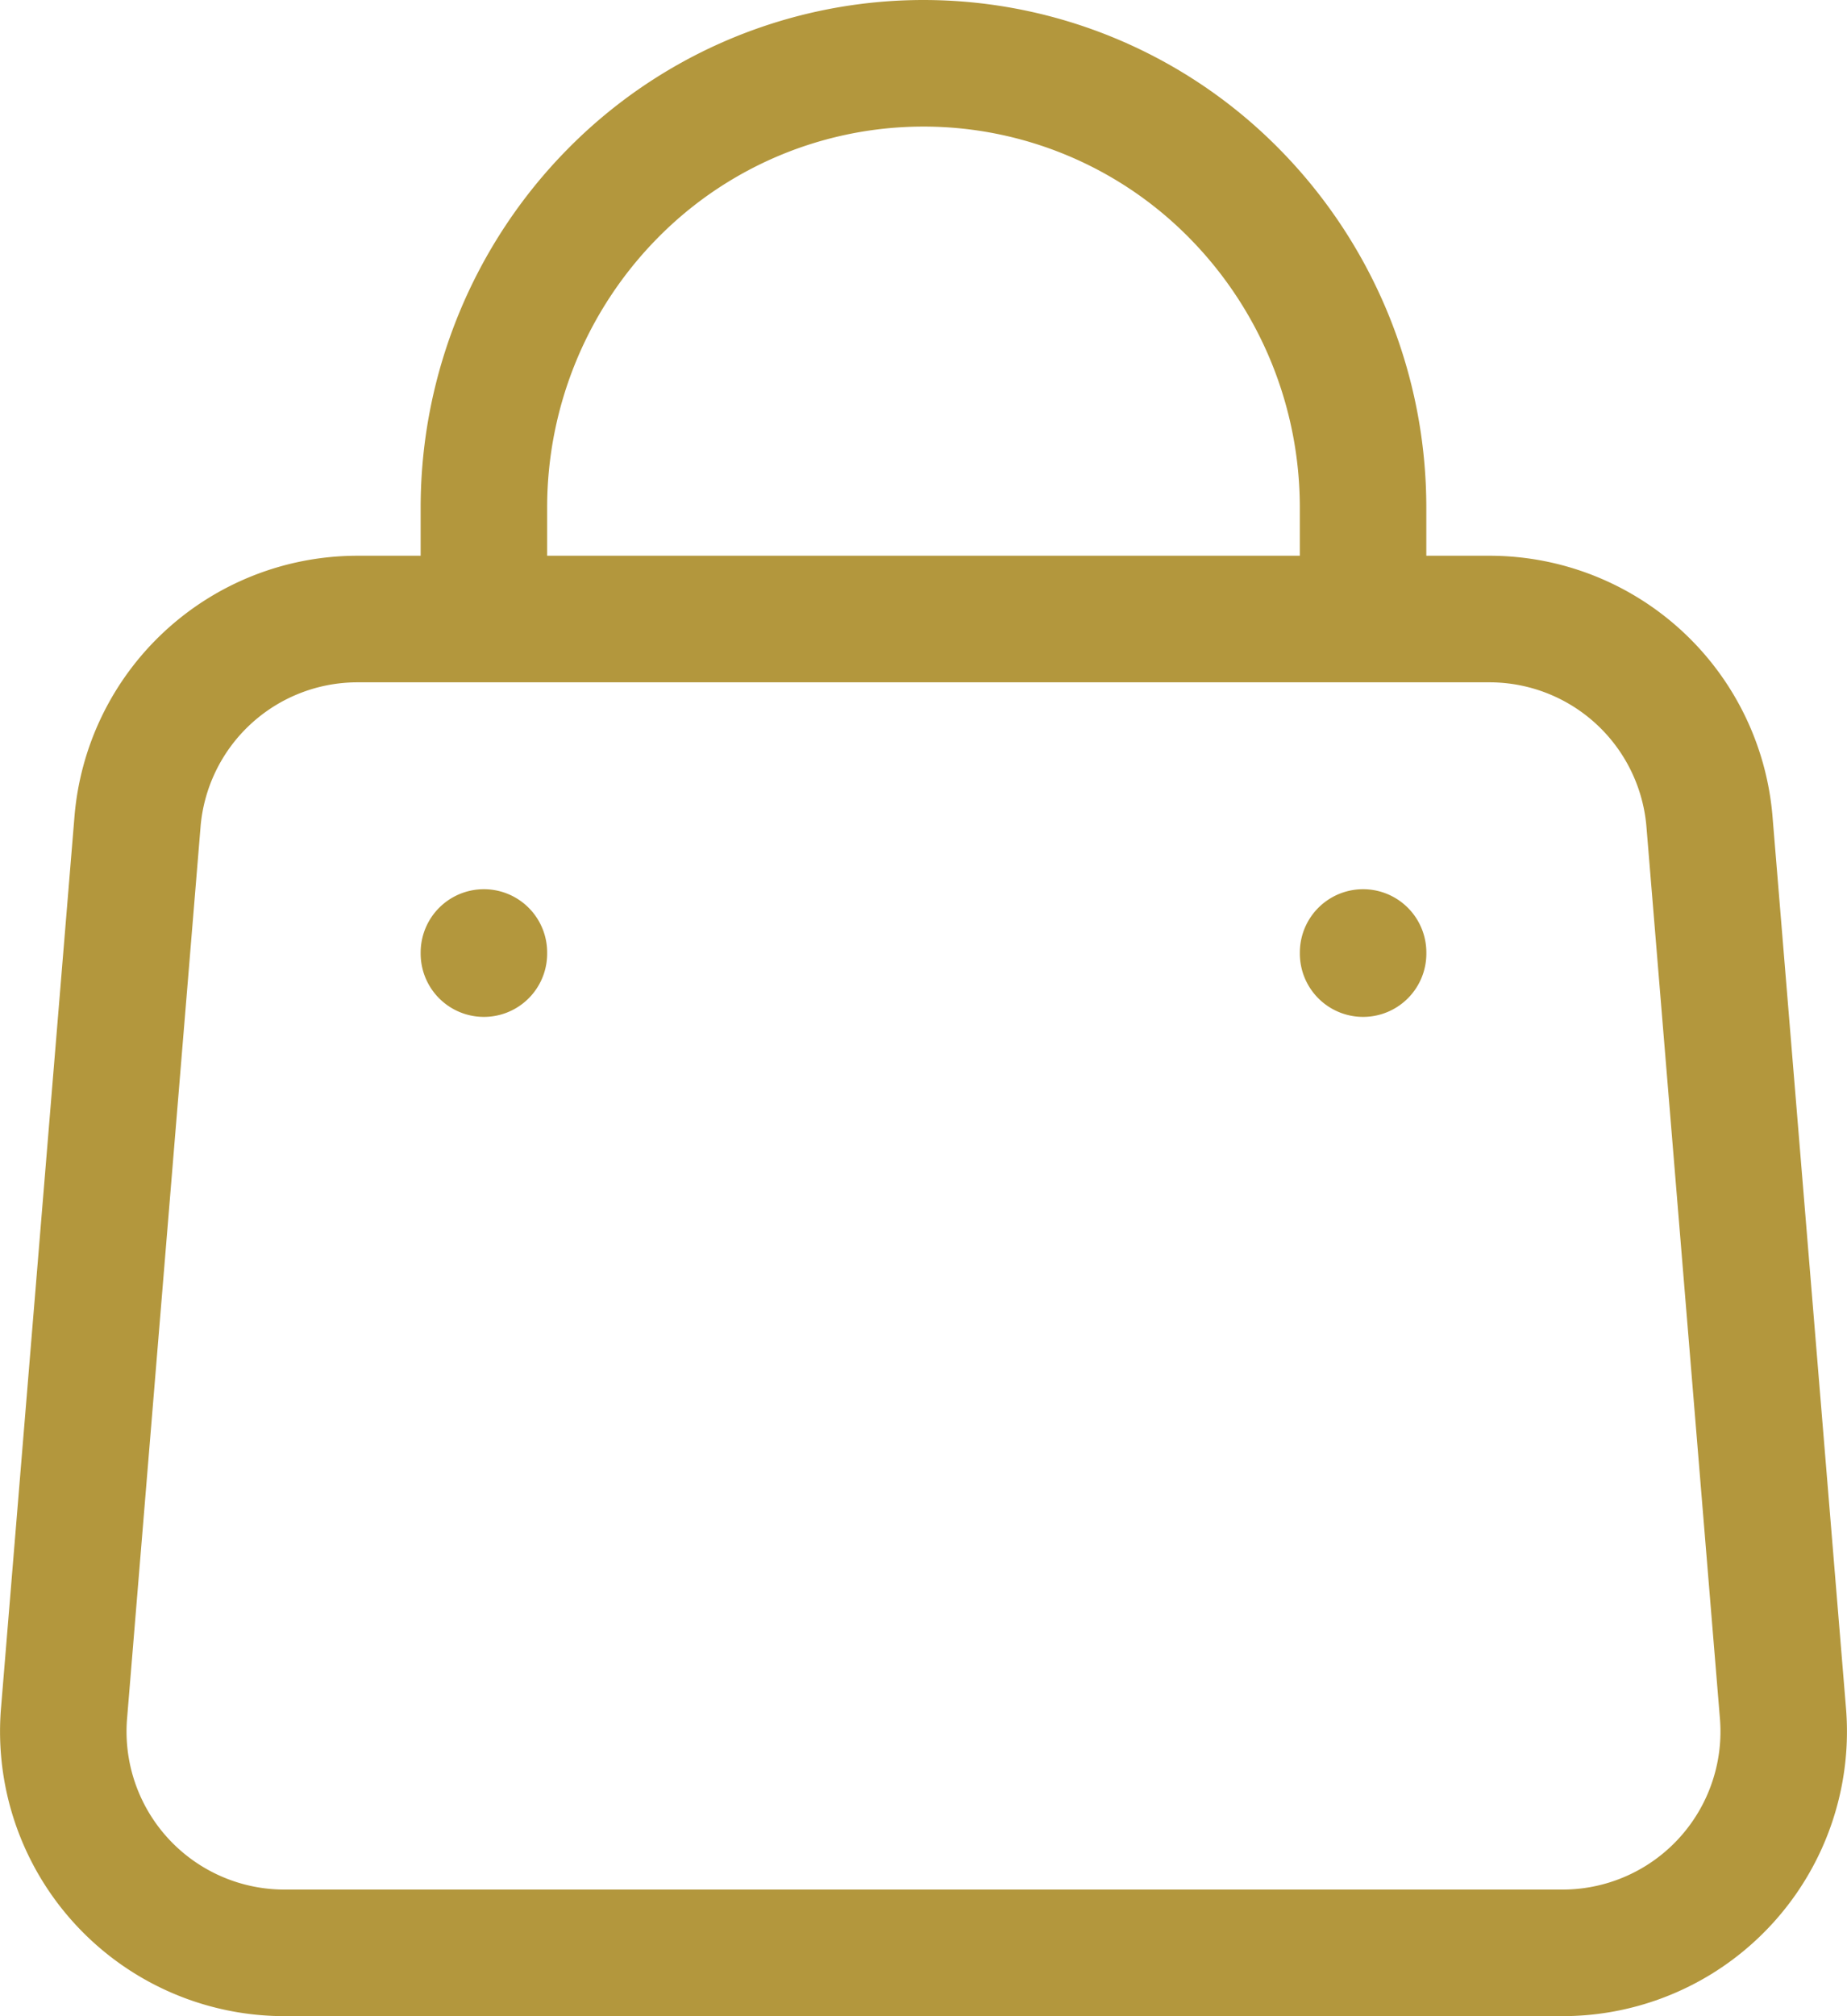 <svg xmlns="http://www.w3.org/2000/svg" width="219.031" height="238.936" viewBox="0 0 219.031 238.936">
  <path id="cart-2-svgrepo-com" d="M54.043,108.513v-.132m104.261.132v-.132M54.043,68.863V55.691A52.98,52.98,0,0,1,69.312,18.433a51.739,51.739,0,0,1,73.723,0A52.977,52.977,0,0,1,158.3,55.691V68.863m-104.261,0H38.929A26.178,26.178,0,0,0,12.954,93.021L4.265,198.4A26.234,26.234,0,0,0,30.24,226.936H182.106A26.234,26.234,0,0,0,208.082,198.4L199.393,93.021a26.178,26.178,0,0,0-25.975-24.158H158.3m-104.261,0H158.3" transform="translate(3.342 4.5)" fill="none" stroke="#b3973d" stroke-linecap="round" stroke-linejoin="round" stroke-width="15"/>
</svg>
